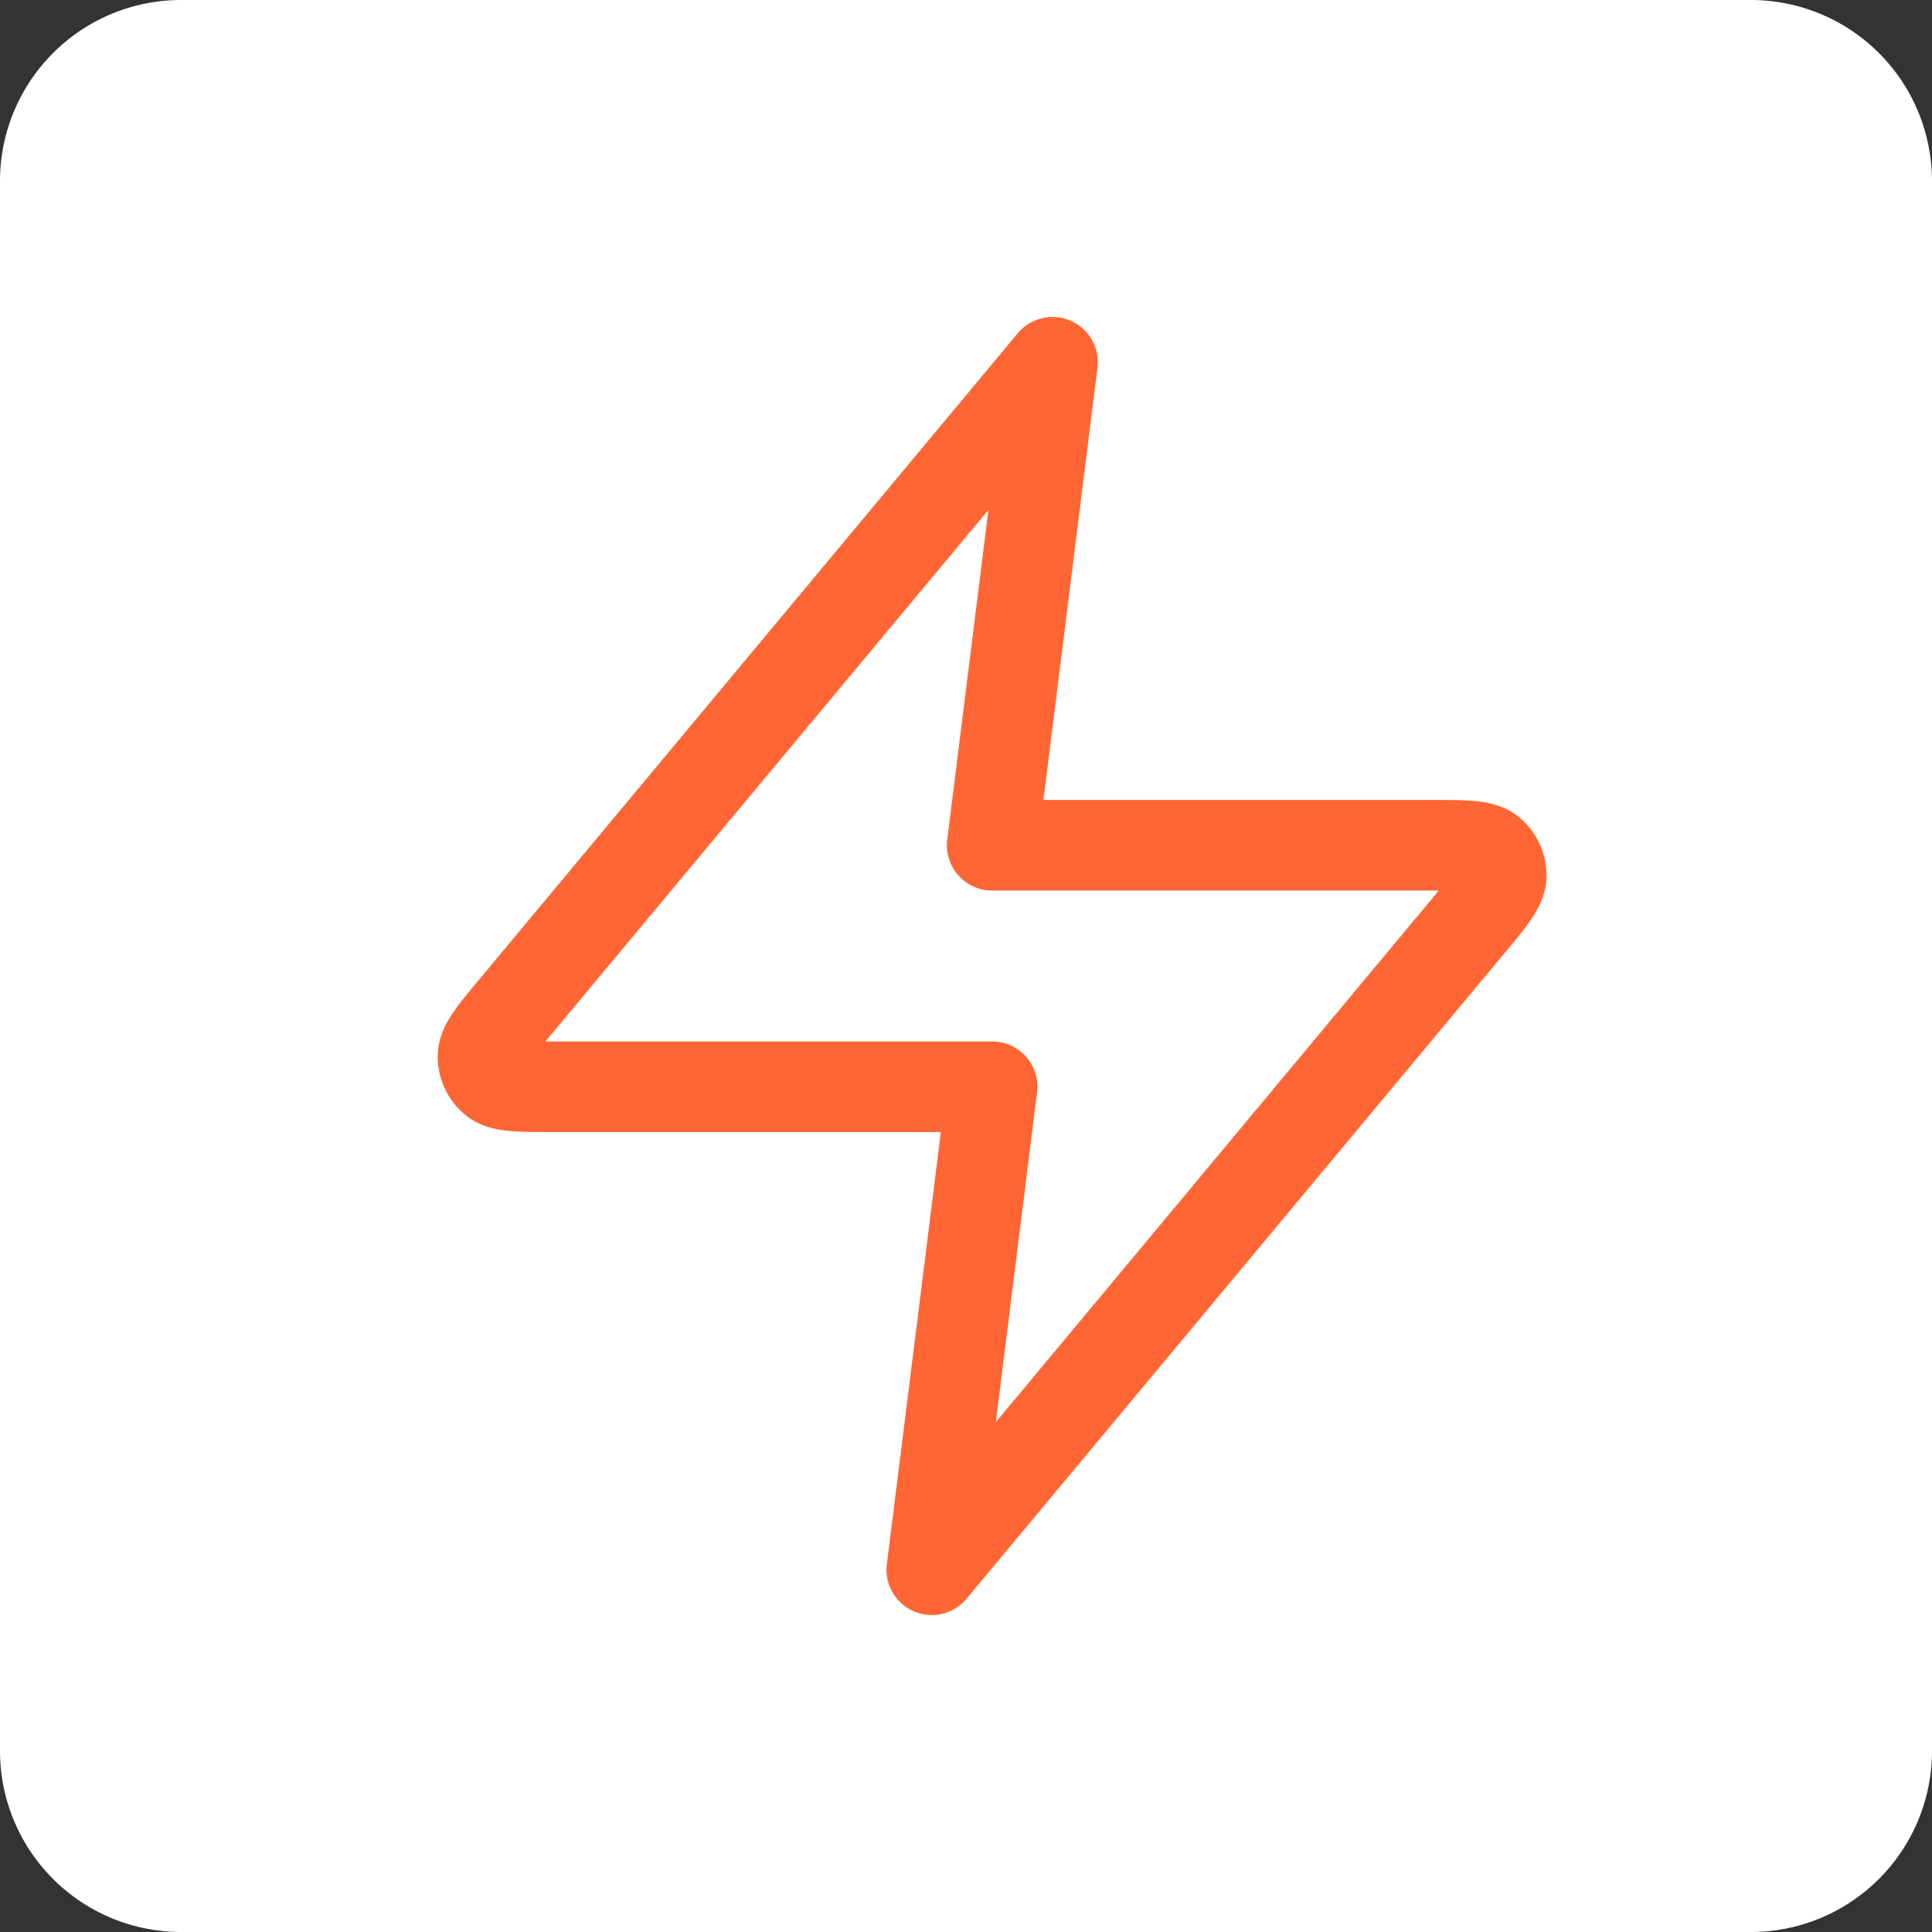 <svg width="32" height="32" viewBox="0 0 32 32" fill="none" xmlns="http://www.w3.org/2000/svg">
    <rect x="0" y="0" width="32" height="32" fill="#333333" stroke="none"/>
    <path d="M29 0H3a3 3 0 0 0-3 3v26a3 3 0 0 0 3 3h26a3 3 0 0 0 3-3V3a3 3 0 0 0-3-3z" fill="#fff"/>
    <path d="M17.433 6 8.526 16.688c-.349.418-.523.628-.526.805a.5.5 0 0 0 .186.396c.137.111.41.111.955.111h7.292l-1 8 8.906-10.688c.349-.418.523-.628.526-.804a.5.5 0 0 0-.186-.397C24.542 14 24.27 14 23.724 14h-7.291l1-8z" stroke="#F63" stroke-width="1.5" stroke-linecap="round" stroke-linejoin="round"/>
</svg>
